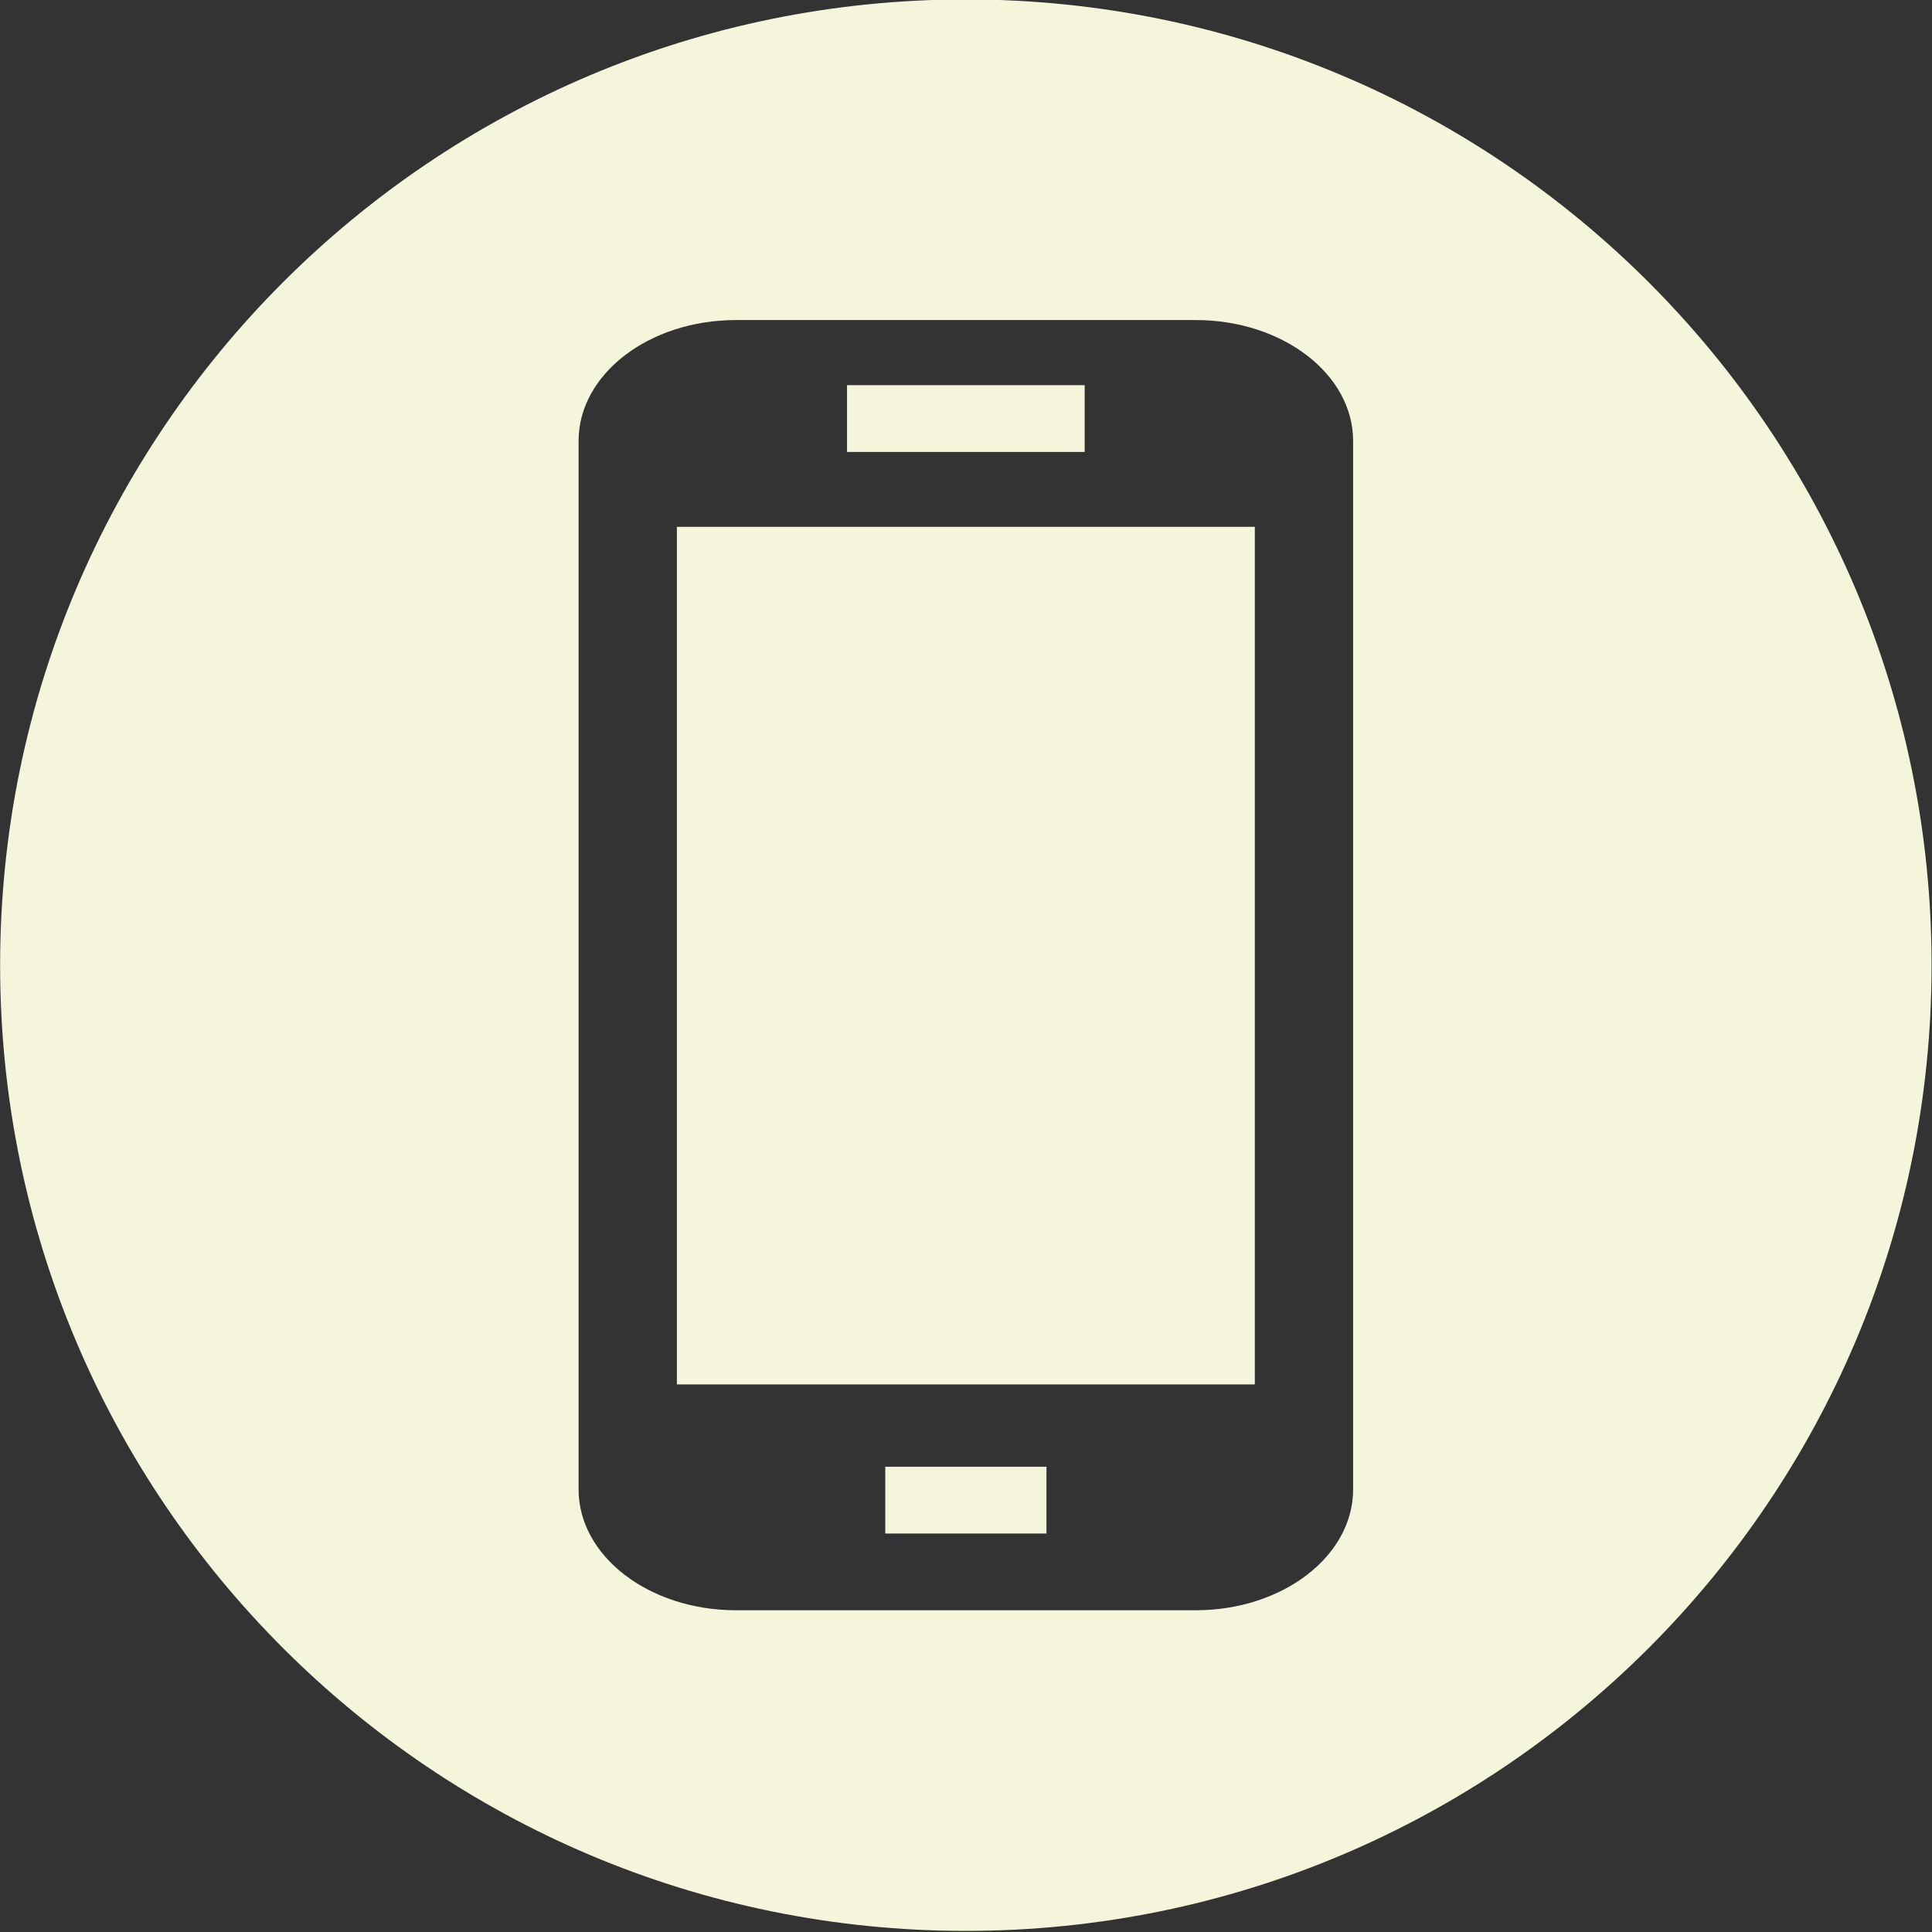 <?xml version="1.0" encoding="UTF-8" standalone="no"?><svg xmlns="http://www.w3.org/2000/svg" xmlns:xlink="http://www.w3.org/1999/xlink" fill="#f5f5dc" height="115.7" preserveAspectRatio="xMidYMid meet" version="1" viewBox="14.2 14.2 115.7 115.7" width="115.7" zoomAndPan="magnify"><rect x="14.2" y="14.2" width="115.7" height="115.7" fill="#333333" stroke="none"/><g id="change1_1"><path d="M64.926 37.266H79.157V41.266H64.926z" fill="inherit"/></g><g id="change1_2"><path d="M67.215 102.037H76.868V106.037H67.215z" fill="inherit"/></g><g id="change1_3"><path d="M54.736 45.75H89.346V97.107H54.736z" fill="inherit"/></g><g id="change1_4"><path d="M72.04,14.166C40.1,14.166,14.207,40.06,14.207,72c0,31.939,25.893,57.834,57.833,57.834 c31.941,0,57.835-25.895,57.835-57.834C129.875,40.06,103.981,14.166,72.04,14.166z M95.233,103.393 c0,3.998-4.221,7.239-9.424,7.239H58.274c-5.205,0-9.425-3.241-9.425-7.239V40.606c0-3.998,4.22-7.239,9.425-7.239h27.535 c5.203,0,9.424,3.241,9.424,7.239V103.393z" fill="inherit"/></g></svg>